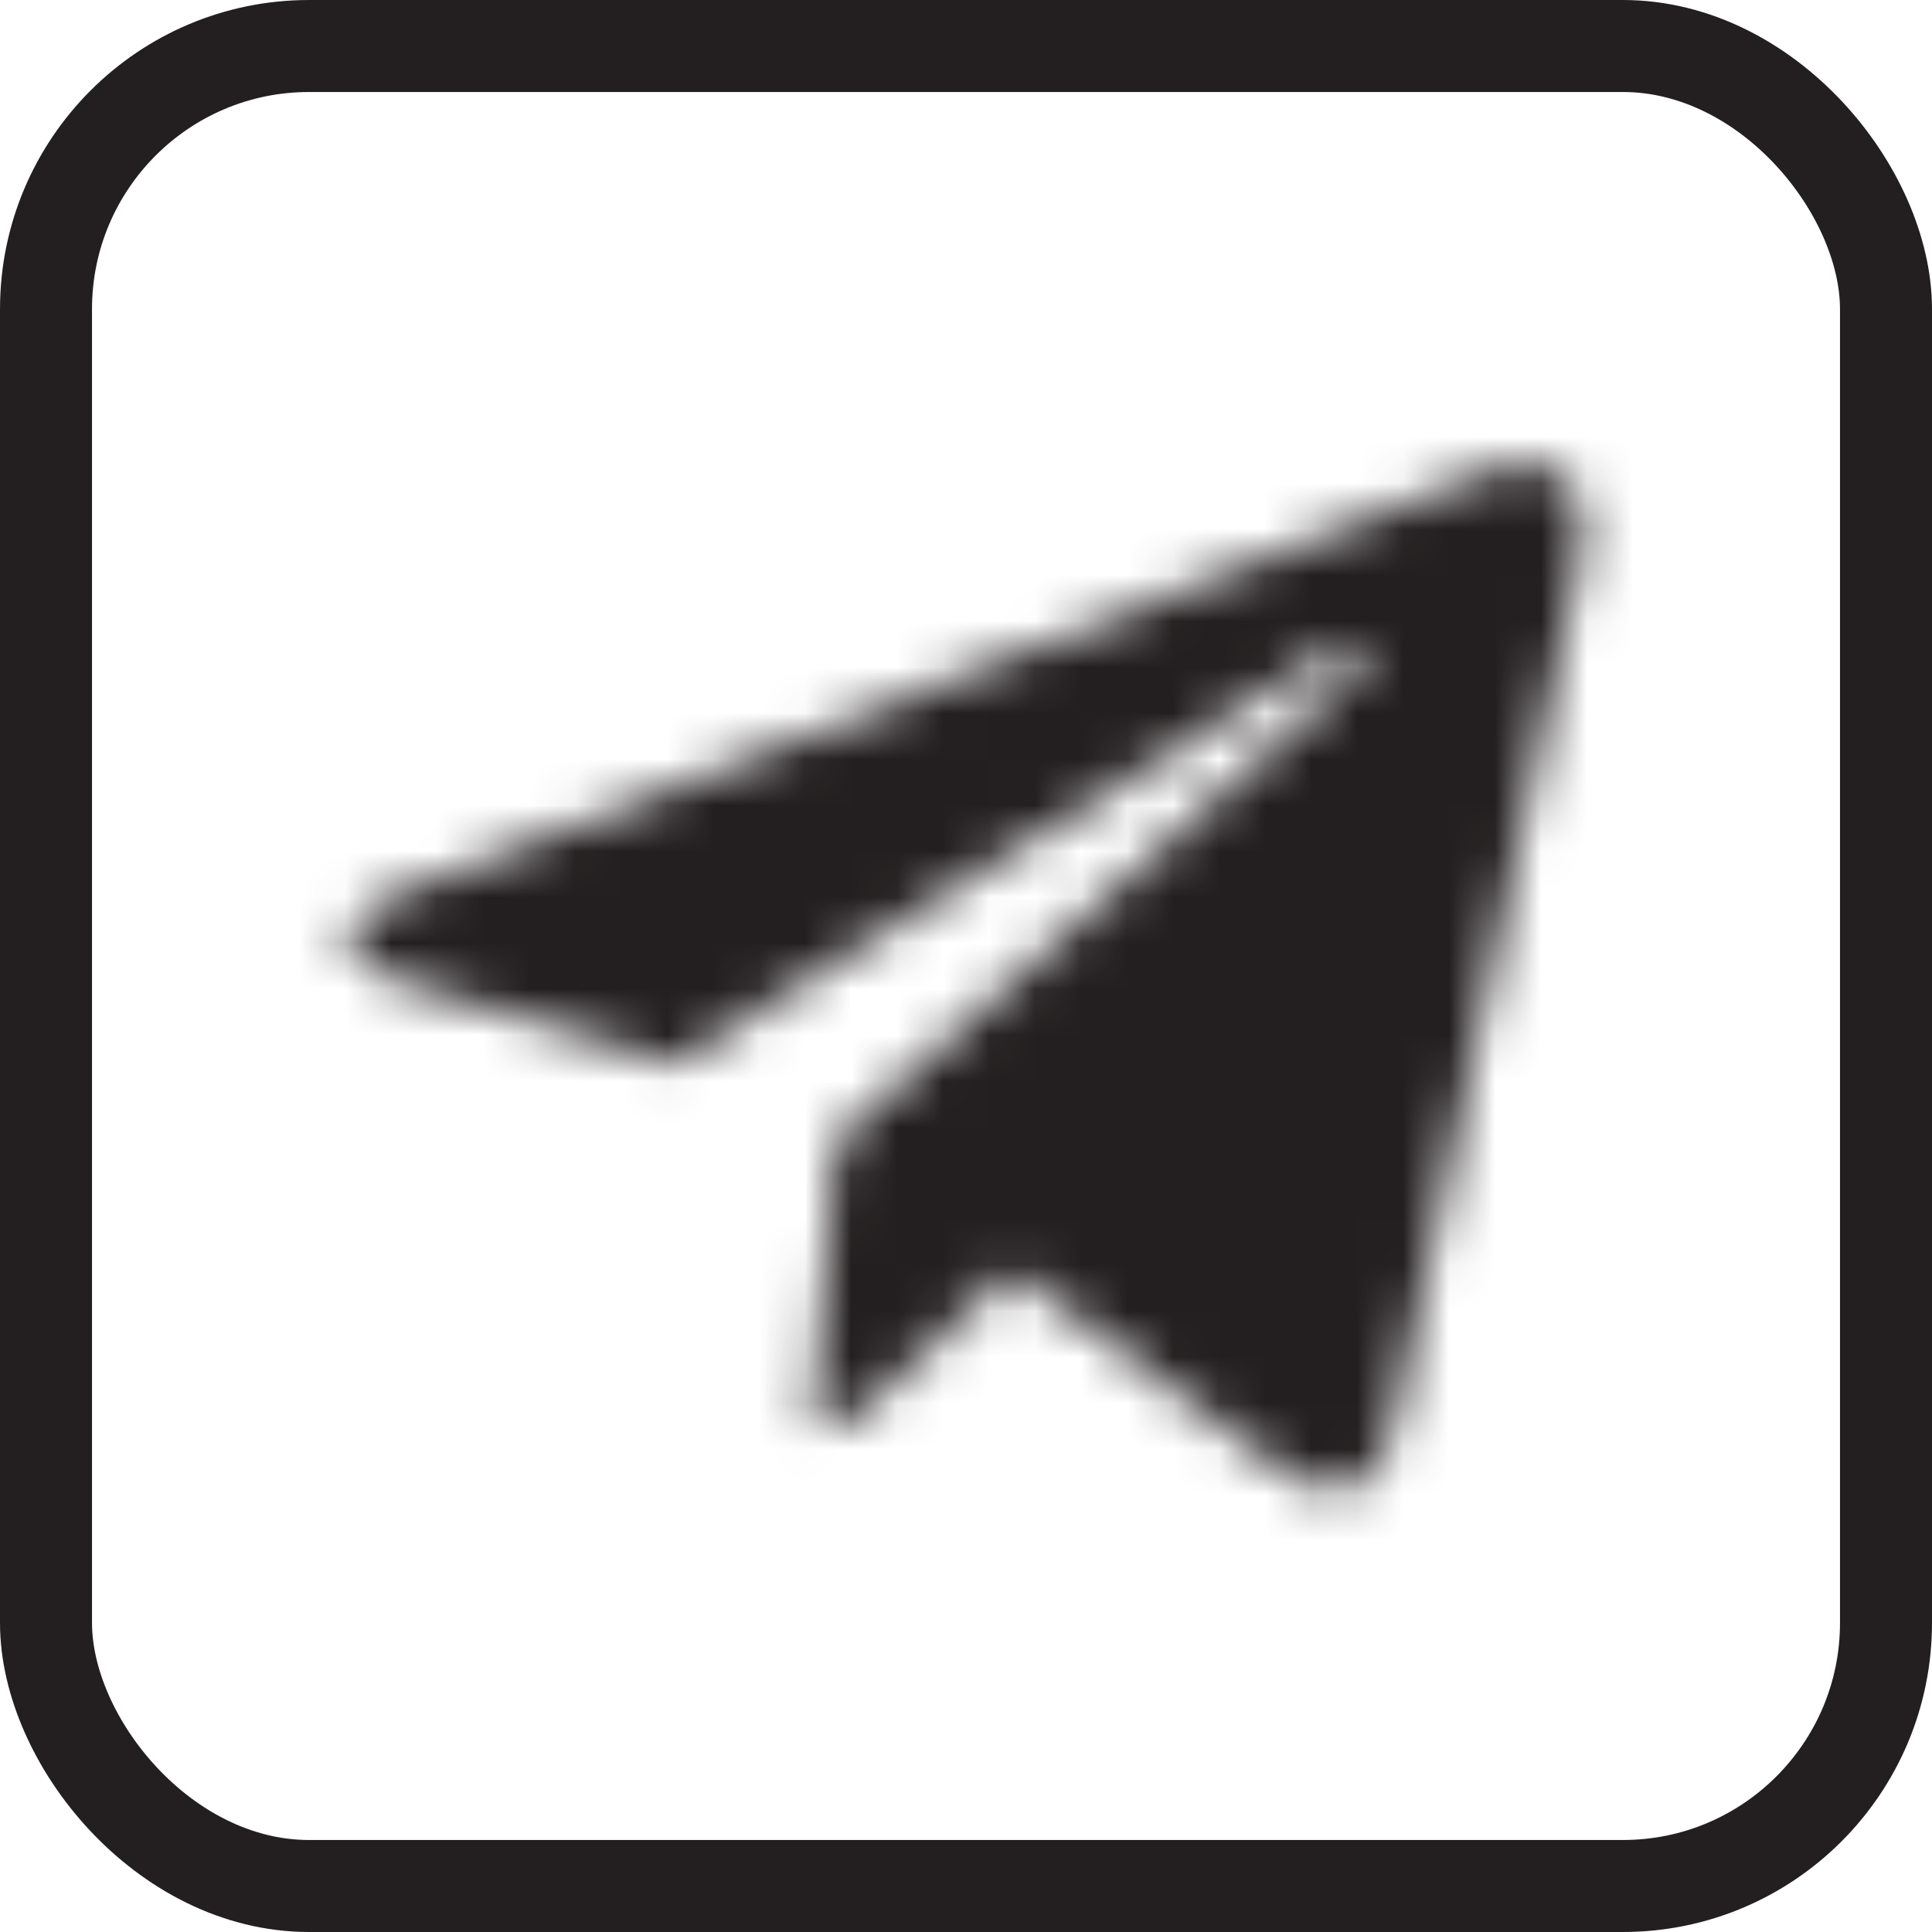 <?xml version="1.0" encoding="UTF-8"?> <svg xmlns="http://www.w3.org/2000/svg" width="42" height="42" viewBox="0 0 42 42" fill="none"><rect x="1" y="1" width="40" height="40" rx="5.72" stroke="#231F20" stroke-width="2"></rect><mask id="mask0_3035_50" style="mask-type:alpha" maskUnits="userSpaceOnUse" x="7" y="10" width="28" height="23"><path d="M34.354 12.111L30.282 31.07C29.978 32.405 29.199 32.706 28.072 32.103L21.964 27.623L18.974 30.466C18.671 30.768 18.367 31.07 17.674 31.07L18.151 24.822L29.545 14.525C30.021 14.051 29.415 13.878 28.809 14.267L14.642 23.142L8.532 21.289C7.189 20.859 7.189 19.953 8.836 19.351L32.577 10.173C33.747 9.828 34.744 10.433 34.354 12.111Z" fill="#AAAAAA"></path></mask><g mask="url(#mask0_3035_50)"><rect x="3.336" y="1.631" width="46.848" height="37.248" fill="#231F20"></rect></g></svg> 